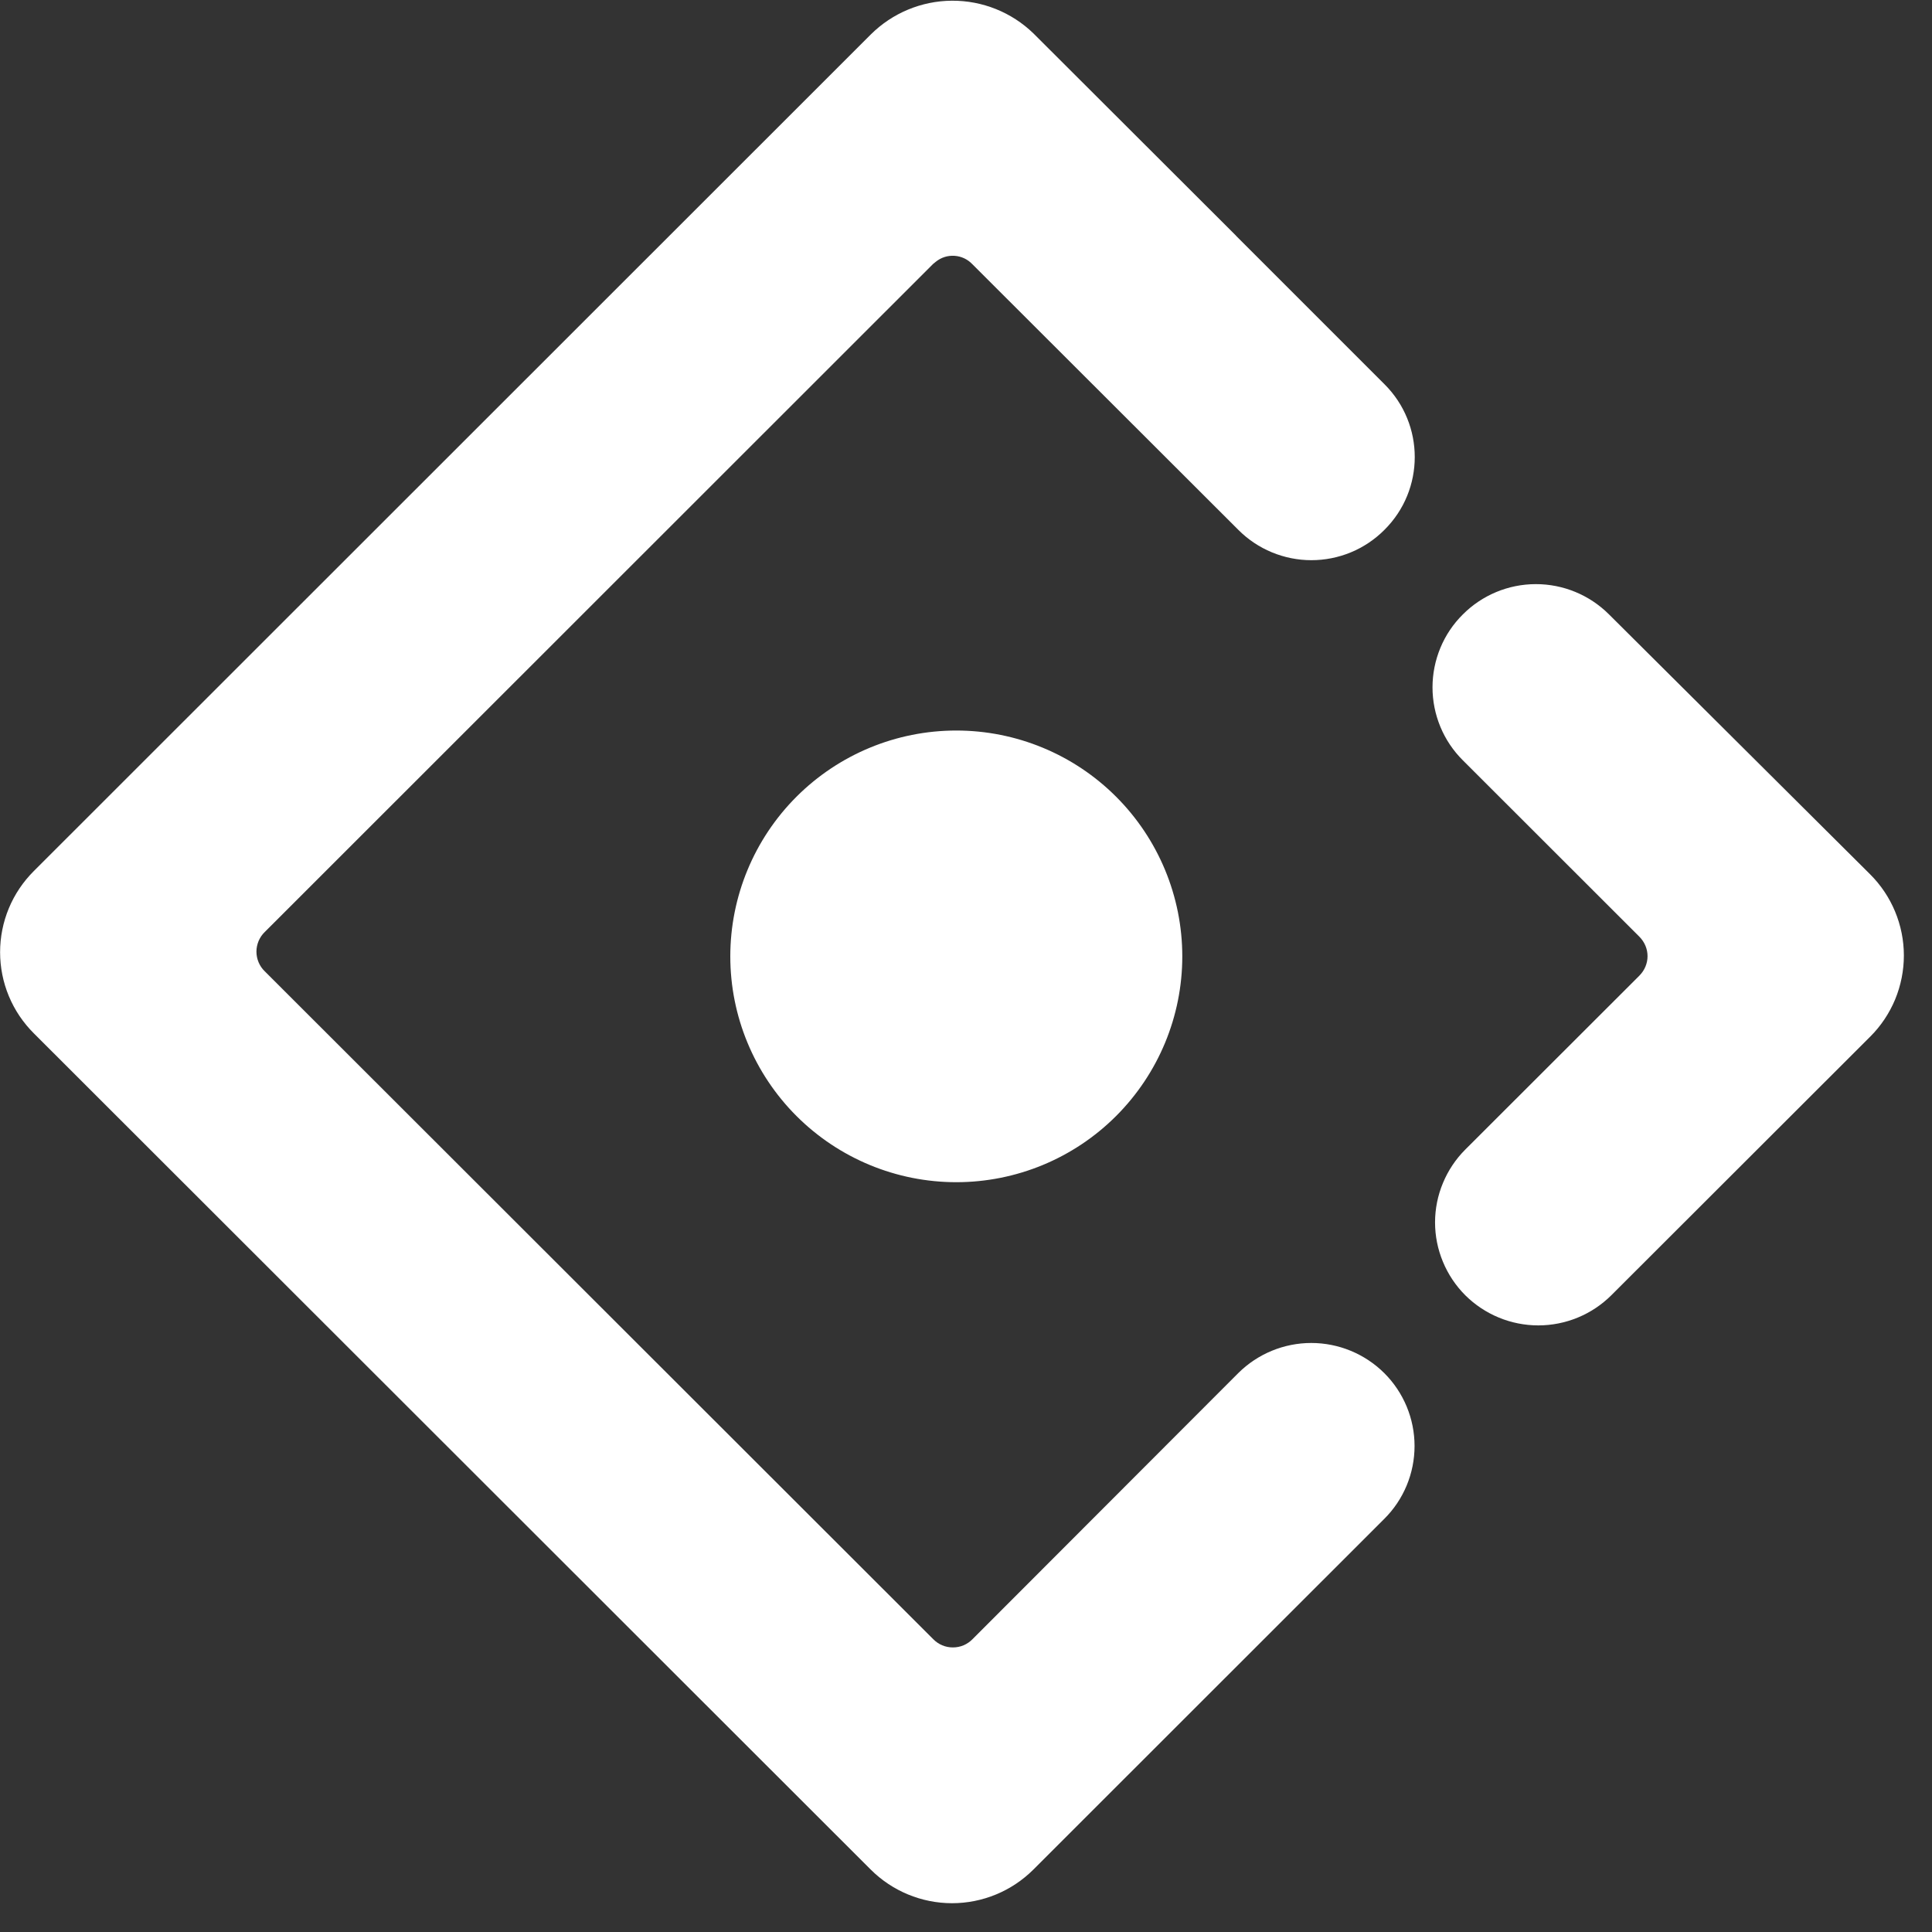 <svg width="41" height="41" viewBox="0 0 41 41" fill="none" xmlns="http://www.w3.org/2000/svg">
<rect x="0" y="0" width="41" height="41" fill="#333333" stroke="none"/>
<path d="M29.379 11.245C30.238 10.393 30.238 9.006 29.379 8.152L26.226 4.999L26.231 5.002L21.931 0.709C21.468 0.26 20.847 0.011 20.201 0.015C19.556 0.019 18.938 0.276 18.48 0.731L0.719 18.484C0.492 18.71 0.311 18.978 0.188 19.274C0.065 19.57 0.002 19.887 0.002 20.207C0.002 20.527 0.065 20.845 0.188 21.14C0.311 21.436 0.492 21.704 0.719 21.93L18.478 39.675C18.936 40.132 19.557 40.389 20.204 40.389C20.851 40.389 21.472 40.132 21.93 39.675L29.376 32.233C29.58 32.031 29.741 31.79 29.852 31.524C29.962 31.259 30.019 30.974 30.019 30.686C30.019 30.399 29.962 30.114 29.852 29.849C29.741 29.583 29.58 29.342 29.376 29.139C28.964 28.73 28.407 28.5 27.827 28.5C27.247 28.5 26.69 28.73 26.278 29.139L20.638 34.786C20.584 34.841 20.519 34.886 20.448 34.916C20.376 34.946 20.299 34.961 20.222 34.961C20.144 34.961 20.067 34.946 19.996 34.916C19.924 34.886 19.859 34.841 19.805 34.786L5.618 20.612C5.562 20.558 5.518 20.493 5.488 20.422C5.458 20.35 5.442 20.273 5.442 20.195C5.442 20.118 5.458 20.041 5.488 19.969C5.518 19.898 5.562 19.833 5.618 19.779L19.8 5.603C19.817 5.587 19.84 5.573 19.859 5.555C19.971 5.464 20.112 5.419 20.256 5.429C20.399 5.438 20.534 5.501 20.633 5.605L26.28 11.245C26.483 11.449 26.725 11.611 26.991 11.721C27.257 11.831 27.542 11.888 27.829 11.888C28.117 11.888 28.403 11.831 28.669 11.721C28.934 11.611 29.176 11.449 29.379 11.245ZM15.498 20.296C15.498 21.567 16.004 22.785 16.903 23.684C17.803 24.583 19.022 25.088 20.294 25.088C21.566 25.088 22.786 24.583 23.685 23.684C24.584 22.785 25.09 21.567 25.09 20.296C25.09 19.025 24.584 17.806 23.685 16.907C22.786 16.008 21.566 15.503 20.294 15.503C19.022 15.503 17.803 16.008 16.903 16.907C16.004 17.806 15.498 19.025 15.498 20.296ZM39.688 18.555L34.142 13.035C33.73 12.625 33.172 12.395 32.591 12.396C32.01 12.397 31.453 12.628 31.043 13.04C30.839 13.242 30.677 13.483 30.567 13.749C30.457 14.015 30.4 14.299 30.4 14.587C30.4 14.874 30.457 15.159 30.567 15.424C30.677 15.69 30.839 15.931 31.043 16.134L34.787 19.875C35.022 20.109 35.022 20.474 34.787 20.708L31.096 24.395C30.893 24.598 30.732 24.839 30.622 25.104C30.511 25.37 30.454 25.654 30.454 25.941C30.454 26.229 30.511 26.513 30.622 26.779C30.732 27.044 30.893 27.285 31.096 27.488C31.508 27.897 32.065 28.127 32.645 28.127C33.226 28.127 33.783 27.897 34.194 27.488L39.689 21.999C39.916 21.773 40.095 21.504 40.218 21.209C40.34 20.913 40.403 20.596 40.403 20.276C40.403 19.956 40.339 19.638 40.216 19.343C40.093 19.047 39.913 18.779 39.686 18.553L39.688 18.555Z" fill="white"/>
</svg>
